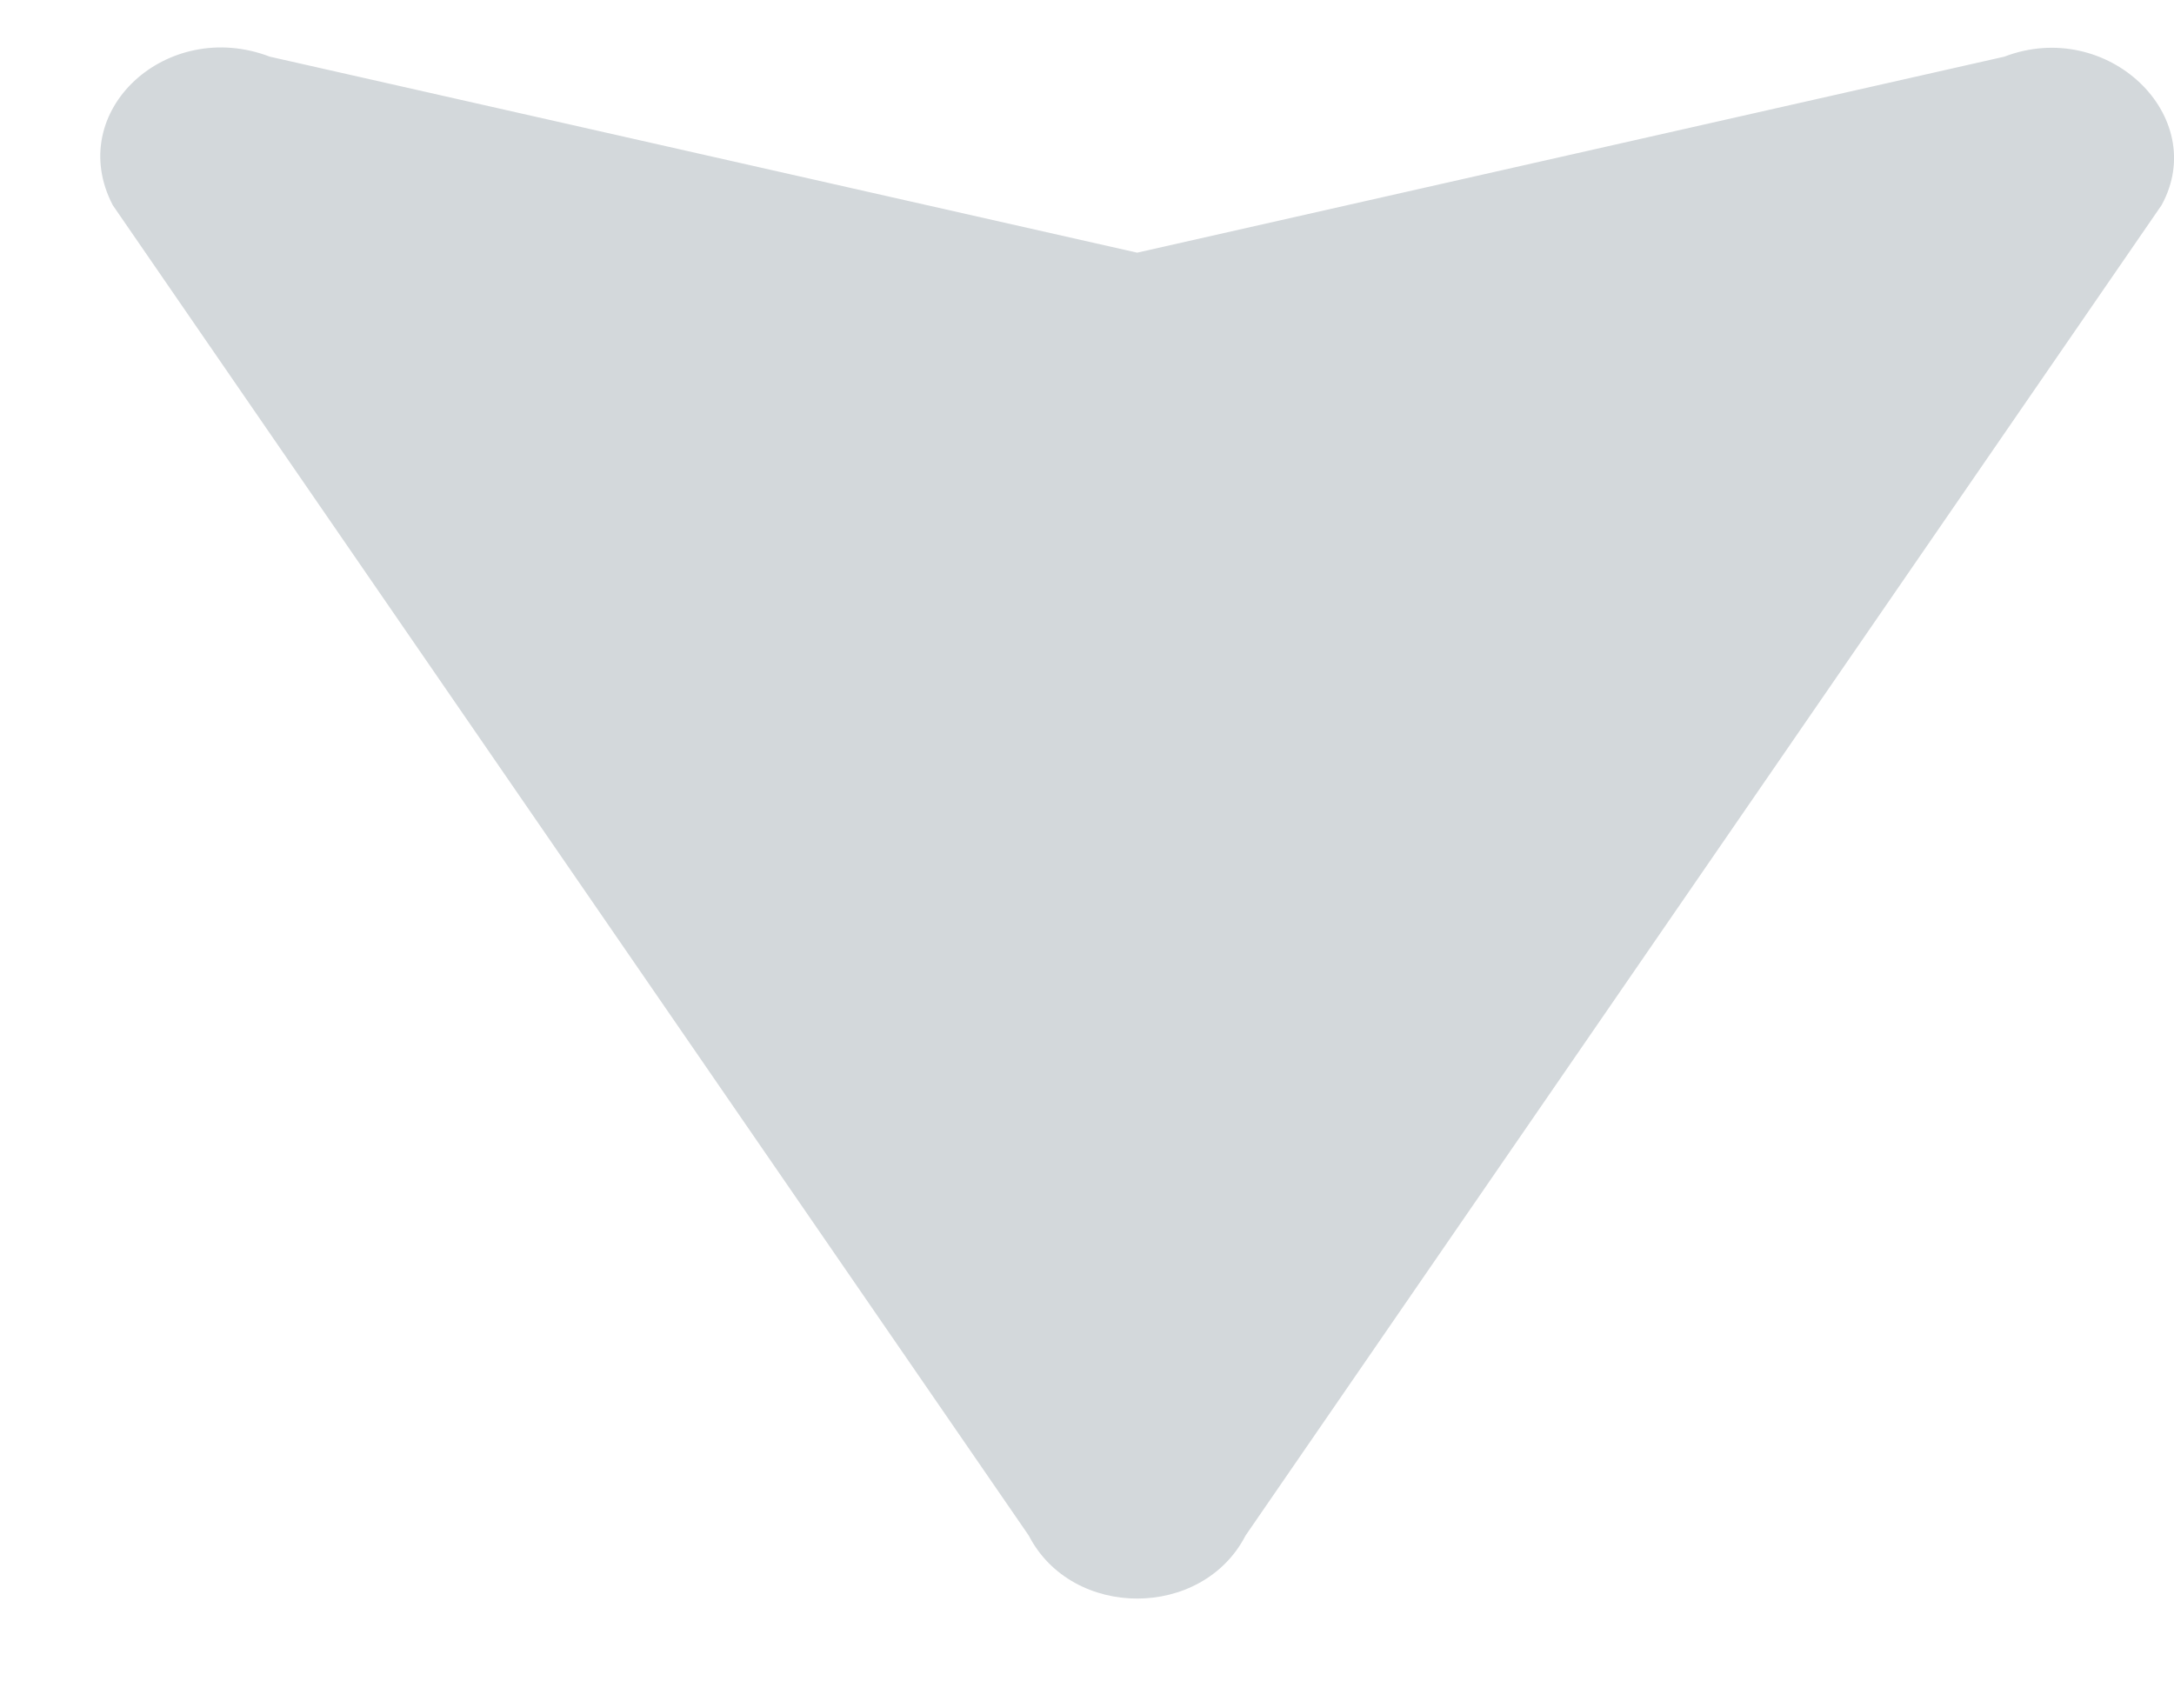<svg width="14" height="11" viewBox="0 0 14 11" fill="none" xmlns="http://www.w3.org/2000/svg">
<path d="M1.738 0.365L7.323 1.627L12.907 0.365C13.571 0.111 14.234 0.748 13.92 1.321L8.021 9.888C7.742 10.429 6.904 10.429 6.625 9.888L0.726 1.321C0.412 0.716 1.075 0.111 1.738 0.365Z" fill="#D3D8DB"/>
</svg>
